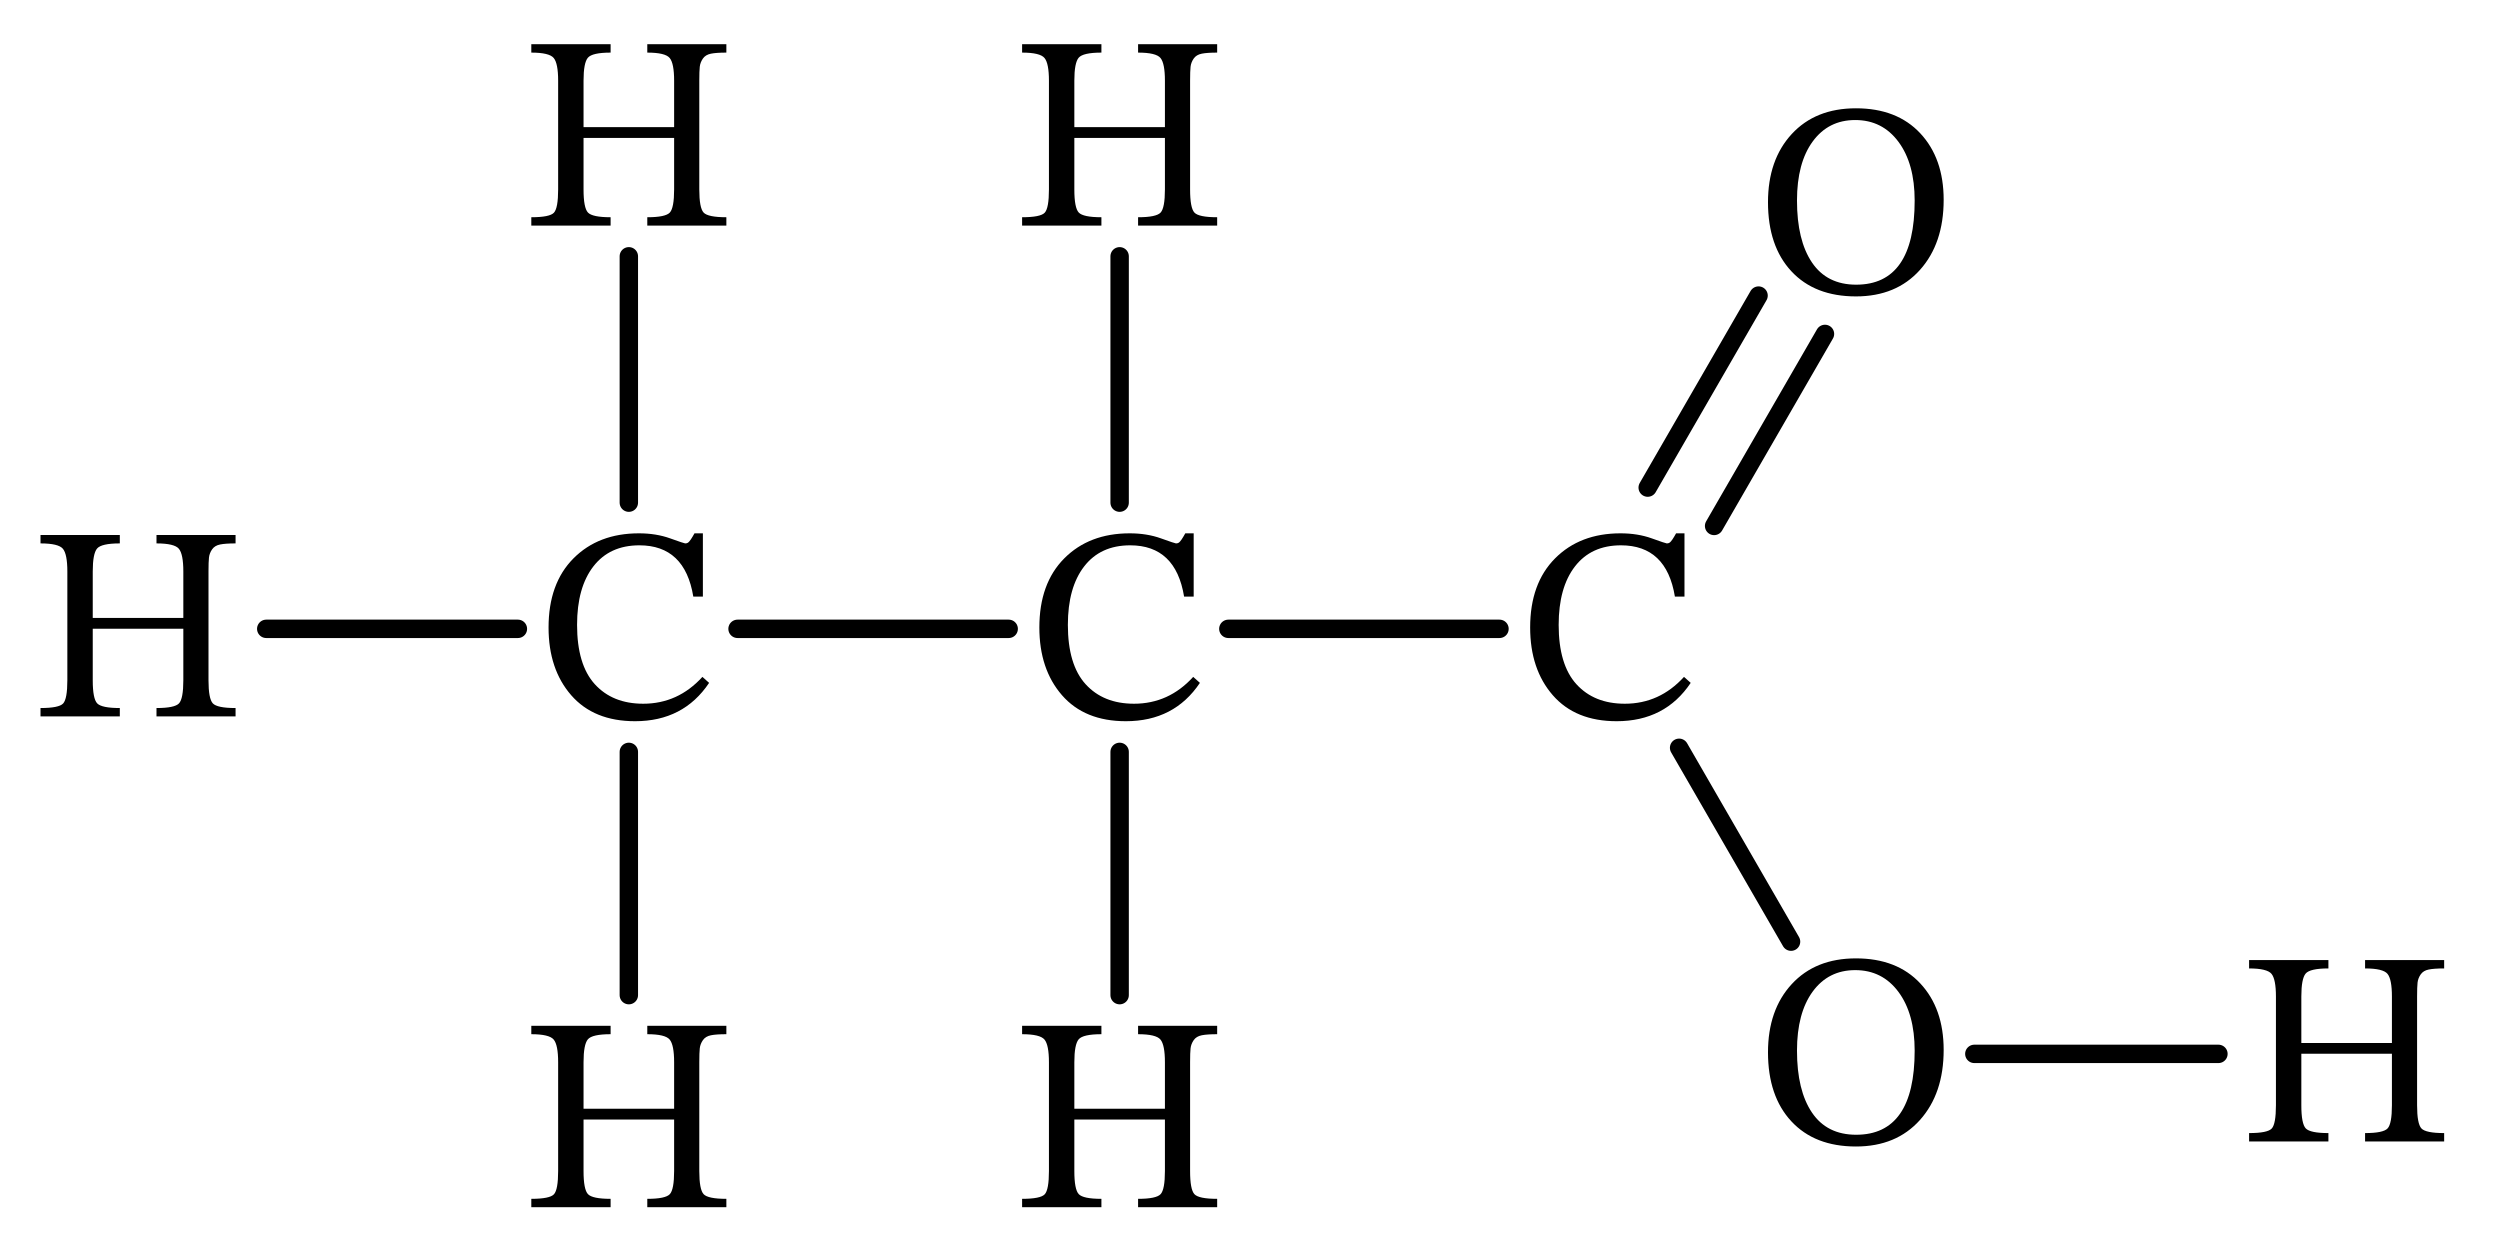 <svg style="fill-opacity:1; color-rendering:auto; color-interpolation:auto; text-rendering:auto; stroke:black; stroke-linecap:square; stroke-miterlimit:10; shape-rendering:auto; stroke-opacity:1; fill:black; stroke-dasharray:none; font-weight:normal; stroke-width:1; font-family:'Dialog'; font-style:normal; stroke-linejoin:miter; font-size:12; stroke-dashoffset:0; image-rendering:auto;" xmlns="http://www.w3.org/2000/svg" width="163" viewBox="0 0 163.0 82.0" xmlns:xlink="http://www.w3.org/1999/xlink" height="82" class="displayed_equation" direction="ltr">
  <defs id="genericDefs" />
  <g>
    <g transform="translate(-129,-200)" style="stroke-linecap:round; text-rendering:geometricPrecision; color-rendering:optimizeQuality; image-rendering:optimizeQuality; color-interpolation:linearRGB; stroke-width:1.2;">
      <line y2="241" style="fill:none;" x1="177.088" x2="194.766" y1="241" />
      <line y2="241" style="fill:none;" x1="209.088" x2="226.766" y1="241" />
      <line y2="216.711" style="fill:none;" x1="170" x2="170" y1="232.773" />
      <line y2="241" style="fill:none;" x1="162.766" x2="146.359" y1="241" />
      <line y2="264.883" style="fill:none;" x1="170" x2="170" y1="249.023" />
      <line y2="264.883" style="fill:none;" x1="202" x2="202" y1="249.023" />
      <line y2="216.711" style="fill:none;" x1="202" x2="202" y1="232.773" />
      <line y2="221.772" style="fill:none;" x1="240.76" x2="247.988" y1="234.291" />
      <line y2="219.272" style="fill:none;" x1="236.43" x2="243.658" y1="231.791" />
      <line y2="261.396" style="fill:none;" x1="238.478" x2="245.776" y1="248.756" />
      <line y2="268.713" style="fill:none;" x1="257.727" x2="273.641" y1="268.713" />
    </g>
    <g transform="translate(-129,-200)" style="font-size:18; text-rendering:geometricPrecision; color-rendering:optimizeQuality; image-rendering:optimizeQuality; font-family:'STIX2'; color-interpolation:linearRGB;">
      <path style="stroke:none;" d="M174.797 244.133 L175.234 244.523 Q173.562 247.023 170.406 247.023 Q167.719 247.023 166.242 245.328 Q164.766 243.633 164.766 240.914 Q164.766 238.039 166.391 236.406 Q168.016 234.773 170.656 234.773 Q171.781 234.773 172.695 235.102 Q173.609 235.43 173.672 235.43 Q173.766 235.43 173.828 235.398 Q173.891 235.367 173.953 235.289 Q174.016 235.211 174.047 235.164 Q174.078 235.117 174.164 234.977 Q174.25 234.836 174.281 234.773 L174.828 234.773 L174.828 238.898 L174.203 238.898 Q173.656 235.555 170.688 235.555 Q168.75 235.555 167.688 236.93 Q166.625 238.305 166.625 240.742 Q166.625 243.336 167.781 244.609 Q168.938 245.883 170.938 245.883 Q173.203 245.883 174.797 244.133 Z" />
      <path style="stroke:none;" d="M167.047 269.258 L167.047 272.289 L172.953 272.289 L172.953 269.258 Q172.953 268.133 172.664 267.781 Q172.375 267.43 171.203 267.43 L171.203 266.883 L176.359 266.883 L176.359 267.43 Q175.703 267.43 175.352 267.5 Q175 267.57 174.828 267.82 Q174.656 268.07 174.625 268.352 Q174.594 268.633 174.594 269.258 L174.594 276.352 Q174.594 277.555 174.875 277.859 Q175.156 278.164 176.359 278.164 L176.359 278.711 L171.203 278.711 L171.203 278.164 Q172.391 278.164 172.672 277.859 Q172.953 277.555 172.953 276.352 L172.953 272.992 L167.047 272.992 L167.047 276.352 Q167.047 277.555 167.336 277.859 Q167.625 278.164 168.812 278.164 L168.812 278.711 L163.641 278.711 L163.641 278.164 Q164.844 278.164 165.117 277.867 Q165.391 277.57 165.391 276.352 L165.391 269.258 Q165.391 268.133 165.102 267.781 Q164.812 267.43 163.641 267.43 L163.641 266.883 L168.812 266.883 L168.812 267.43 Q167.609 267.43 167.328 267.766 Q167.047 268.102 167.047 269.258 Z" />
      <path style="stroke:none;" d="M135.047 237.258 L135.047 240.289 L140.953 240.289 L140.953 237.258 Q140.953 236.133 140.664 235.781 Q140.375 235.43 139.203 235.43 L139.203 234.883 L144.359 234.883 L144.359 235.43 Q143.703 235.43 143.352 235.5 Q143 235.57 142.828 235.82 Q142.656 236.07 142.625 236.352 Q142.594 236.633 142.594 237.258 L142.594 244.352 Q142.594 245.555 142.875 245.859 Q143.156 246.164 144.359 246.164 L144.359 246.711 L139.203 246.711 L139.203 246.164 Q140.391 246.164 140.672 245.859 Q140.953 245.555 140.953 244.352 L140.953 240.992 L135.047 240.992 L135.047 244.352 Q135.047 245.555 135.336 245.859 Q135.625 246.164 136.812 246.164 L136.812 246.711 L131.641 246.711 L131.641 246.164 Q132.844 246.164 133.117 245.867 Q133.391 245.57 133.391 244.352 L133.391 237.258 Q133.391 236.133 133.102 235.781 Q132.812 235.43 131.641 235.43 L131.641 234.883 L136.812 234.883 L136.812 235.43 Q135.609 235.43 135.328 235.766 Q135.047 236.102 135.047 237.258 Z" />
      <path style="stroke:none;" d="M167.047 205.258 L167.047 208.289 L172.953 208.289 L172.953 205.258 Q172.953 204.133 172.664 203.781 Q172.375 203.43 171.203 203.43 L171.203 202.883 L176.359 202.883 L176.359 203.43 Q175.703 203.43 175.352 203.5 Q175 203.57 174.828 203.82 Q174.656 204.07 174.625 204.352 Q174.594 204.633 174.594 205.258 L174.594 212.352 Q174.594 213.555 174.875 213.859 Q175.156 214.164 176.359 214.164 L176.359 214.711 L171.203 214.711 L171.203 214.164 Q172.391 214.164 172.672 213.859 Q172.953 213.555 172.953 212.352 L172.953 208.992 L167.047 208.992 L167.047 212.352 Q167.047 213.555 167.336 213.859 Q167.625 214.164 168.812 214.164 L168.812 214.711 L163.641 214.711 L163.641 214.164 Q164.844 214.164 165.117 213.867 Q165.391 213.57 165.391 212.352 L165.391 205.258 Q165.391 204.133 165.102 203.781 Q164.812 203.43 163.641 203.43 L163.641 202.883 L168.812 202.883 L168.812 203.43 Q167.609 203.43 167.328 203.766 Q167.047 204.102 167.047 205.258 Z" />
      <path style="stroke:none;" d="M206.797 244.133 L207.234 244.523 Q205.562 247.023 202.406 247.023 Q199.719 247.023 198.242 245.328 Q196.766 243.633 196.766 240.914 Q196.766 238.039 198.391 236.406 Q200.016 234.773 202.656 234.773 Q203.781 234.773 204.695 235.102 Q205.609 235.43 205.672 235.43 Q205.766 235.43 205.828 235.398 Q205.891 235.367 205.953 235.289 Q206.016 235.211 206.047 235.164 Q206.078 235.117 206.164 234.977 Q206.25 234.836 206.281 234.773 L206.828 234.773 L206.828 238.898 L206.203 238.898 Q205.656 235.555 202.688 235.555 Q200.75 235.555 199.688 236.93 Q198.625 238.305 198.625 240.742 Q198.625 243.336 199.781 244.609 Q200.938 245.883 202.938 245.883 Q205.203 245.883 206.797 244.133 Z" />
      <path style="stroke:none;" d="M199.047 269.258 L199.047 272.289 L204.953 272.289 L204.953 269.258 Q204.953 268.133 204.664 267.781 Q204.375 267.43 203.203 267.43 L203.203 266.883 L208.359 266.883 L208.359 267.43 Q207.703 267.43 207.352 267.5 Q207 267.57 206.828 267.82 Q206.656 268.07 206.625 268.352 Q206.594 268.633 206.594 269.258 L206.594 276.352 Q206.594 277.555 206.875 277.859 Q207.156 278.164 208.359 278.164 L208.359 278.711 L203.203 278.711 L203.203 278.164 Q204.391 278.164 204.672 277.859 Q204.953 277.555 204.953 276.352 L204.953 272.992 L199.047 272.992 L199.047 276.352 Q199.047 277.555 199.336 277.859 Q199.625 278.164 200.812 278.164 L200.812 278.711 L195.641 278.711 L195.641 278.164 Q196.844 278.164 197.117 277.867 Q197.391 277.57 197.391 276.352 L197.391 269.258 Q197.391 268.133 197.102 267.781 Q196.812 267.43 195.641 267.43 L195.641 266.883 L200.812 266.883 L200.812 267.43 Q199.609 267.43 199.328 267.766 Q199.047 268.102 199.047 269.258 Z" />
      <path style="stroke:none;" d="M199.047 205.258 L199.047 208.289 L204.953 208.289 L204.953 205.258 Q204.953 204.133 204.664 203.781 Q204.375 203.43 203.203 203.43 L203.203 202.883 L208.359 202.883 L208.359 203.43 Q207.703 203.43 207.352 203.5 Q207 203.57 206.828 203.82 Q206.656 204.07 206.625 204.352 Q206.594 204.633 206.594 205.258 L206.594 212.352 Q206.594 213.555 206.875 213.859 Q207.156 214.164 208.359 214.164 L208.359 214.711 L203.203 214.711 L203.203 214.164 Q204.391 214.164 204.672 213.859 Q204.953 213.555 204.953 212.352 L204.953 208.992 L199.047 208.992 L199.047 212.352 Q199.047 213.555 199.336 213.859 Q199.625 214.164 200.812 214.164 L200.812 214.711 L195.641 214.711 L195.641 214.164 Q196.844 214.164 197.117 213.867 Q197.391 213.57 197.391 212.352 L197.391 205.258 Q197.391 204.133 197.102 203.781 Q196.812 203.43 195.641 203.43 L195.641 202.883 L200.812 202.883 L200.812 203.43 Q199.609 203.43 199.328 203.766 Q199.047 204.102 199.047 205.258 Z" />
      <path style="stroke:none;" d="M238.797 244.133 L239.234 244.523 Q237.562 247.023 234.406 247.023 Q231.719 247.023 230.242 245.328 Q228.766 243.633 228.766 240.914 Q228.766 238.039 230.391 236.406 Q232.016 234.773 234.656 234.773 Q235.781 234.773 236.695 235.102 Q237.609 235.43 237.672 235.43 Q237.766 235.43 237.828 235.398 Q237.891 235.367 237.953 235.289 Q238.016 235.211 238.047 235.164 Q238.078 235.117 238.164 234.977 Q238.25 234.836 238.281 234.773 L238.828 234.773 L238.828 238.898 L238.203 238.898 Q237.656 235.555 234.688 235.555 Q232.75 235.555 231.688 236.93 Q230.625 238.305 230.625 240.742 Q230.625 243.336 231.781 244.609 Q232.938 245.883 234.938 245.883 Q237.203 245.883 238.797 244.133 Z" />
      <path style="stroke:none;" d="M255.727 268.455 Q255.727 271.299 254.18 273.025 Q252.633 274.752 250.008 274.752 Q247.32 274.752 245.797 273.111 Q244.273 271.471 244.273 268.611 Q244.273 265.846 245.82 264.166 Q247.367 262.486 250.008 262.486 Q252.68 262.486 254.203 264.119 Q255.727 265.752 255.727 268.455 ZM253.836 268.502 Q253.836 266.096 252.781 264.674 Q251.727 263.252 249.961 263.252 Q248.211 263.252 247.188 264.65 Q246.164 266.049 246.164 268.502 Q246.164 271.096 247.141 272.541 Q248.117 273.986 250.023 273.986 Q253.836 273.986 253.836 268.502 Z" />
      <path style="stroke:none;" d="M255.727 213.029 Q255.727 215.873 254.18 217.6 Q252.633 219.326 250.008 219.326 Q247.32 219.326 245.797 217.686 Q244.273 216.045 244.273 213.186 Q244.273 210.42 245.82 208.74 Q247.367 207.061 250.008 207.061 Q252.68 207.061 254.203 208.693 Q255.727 210.326 255.727 213.029 ZM253.836 213.076 Q253.836 210.67 252.781 209.248 Q251.727 207.826 249.961 207.826 Q248.211 207.826 247.188 209.225 Q246.164 210.623 246.164 213.076 Q246.164 215.67 247.141 217.115 Q248.117 218.561 250.023 218.561 Q253.836 218.561 253.836 213.076 Z" />
      <path style="stroke:none;" d="M279.047 264.971 L279.047 268.002 L284.953 268.002 L284.953 264.971 Q284.953 263.846 284.664 263.494 Q284.375 263.142 283.203 263.142 L283.203 262.596 L288.359 262.596 L288.359 263.142 Q287.703 263.142 287.352 263.213 Q287 263.283 286.828 263.533 Q286.656 263.783 286.625 264.064 Q286.594 264.346 286.594 264.971 L286.594 272.064 Q286.594 273.267 286.875 273.572 Q287.156 273.877 288.359 273.877 L288.359 274.424 L283.203 274.424 L283.203 273.877 Q284.391 273.877 284.672 273.572 Q284.953 273.267 284.953 272.064 L284.953 268.705 L279.047 268.705 L279.047 272.064 Q279.047 273.267 279.336 273.572 Q279.625 273.877 280.812 273.877 L280.812 274.424 L275.641 274.424 L275.641 273.877 Q276.844 273.877 277.117 273.58 Q277.391 273.283 277.391 272.064 L277.391 264.971 Q277.391 263.846 277.102 263.494 Q276.812 263.142 275.641 263.142 L275.641 262.596 L280.812 262.596 L280.812 263.142 Q279.609 263.142 279.328 263.478 Q279.047 263.814 279.047 264.971 Z" />
    </g>
  </g>
</svg>
